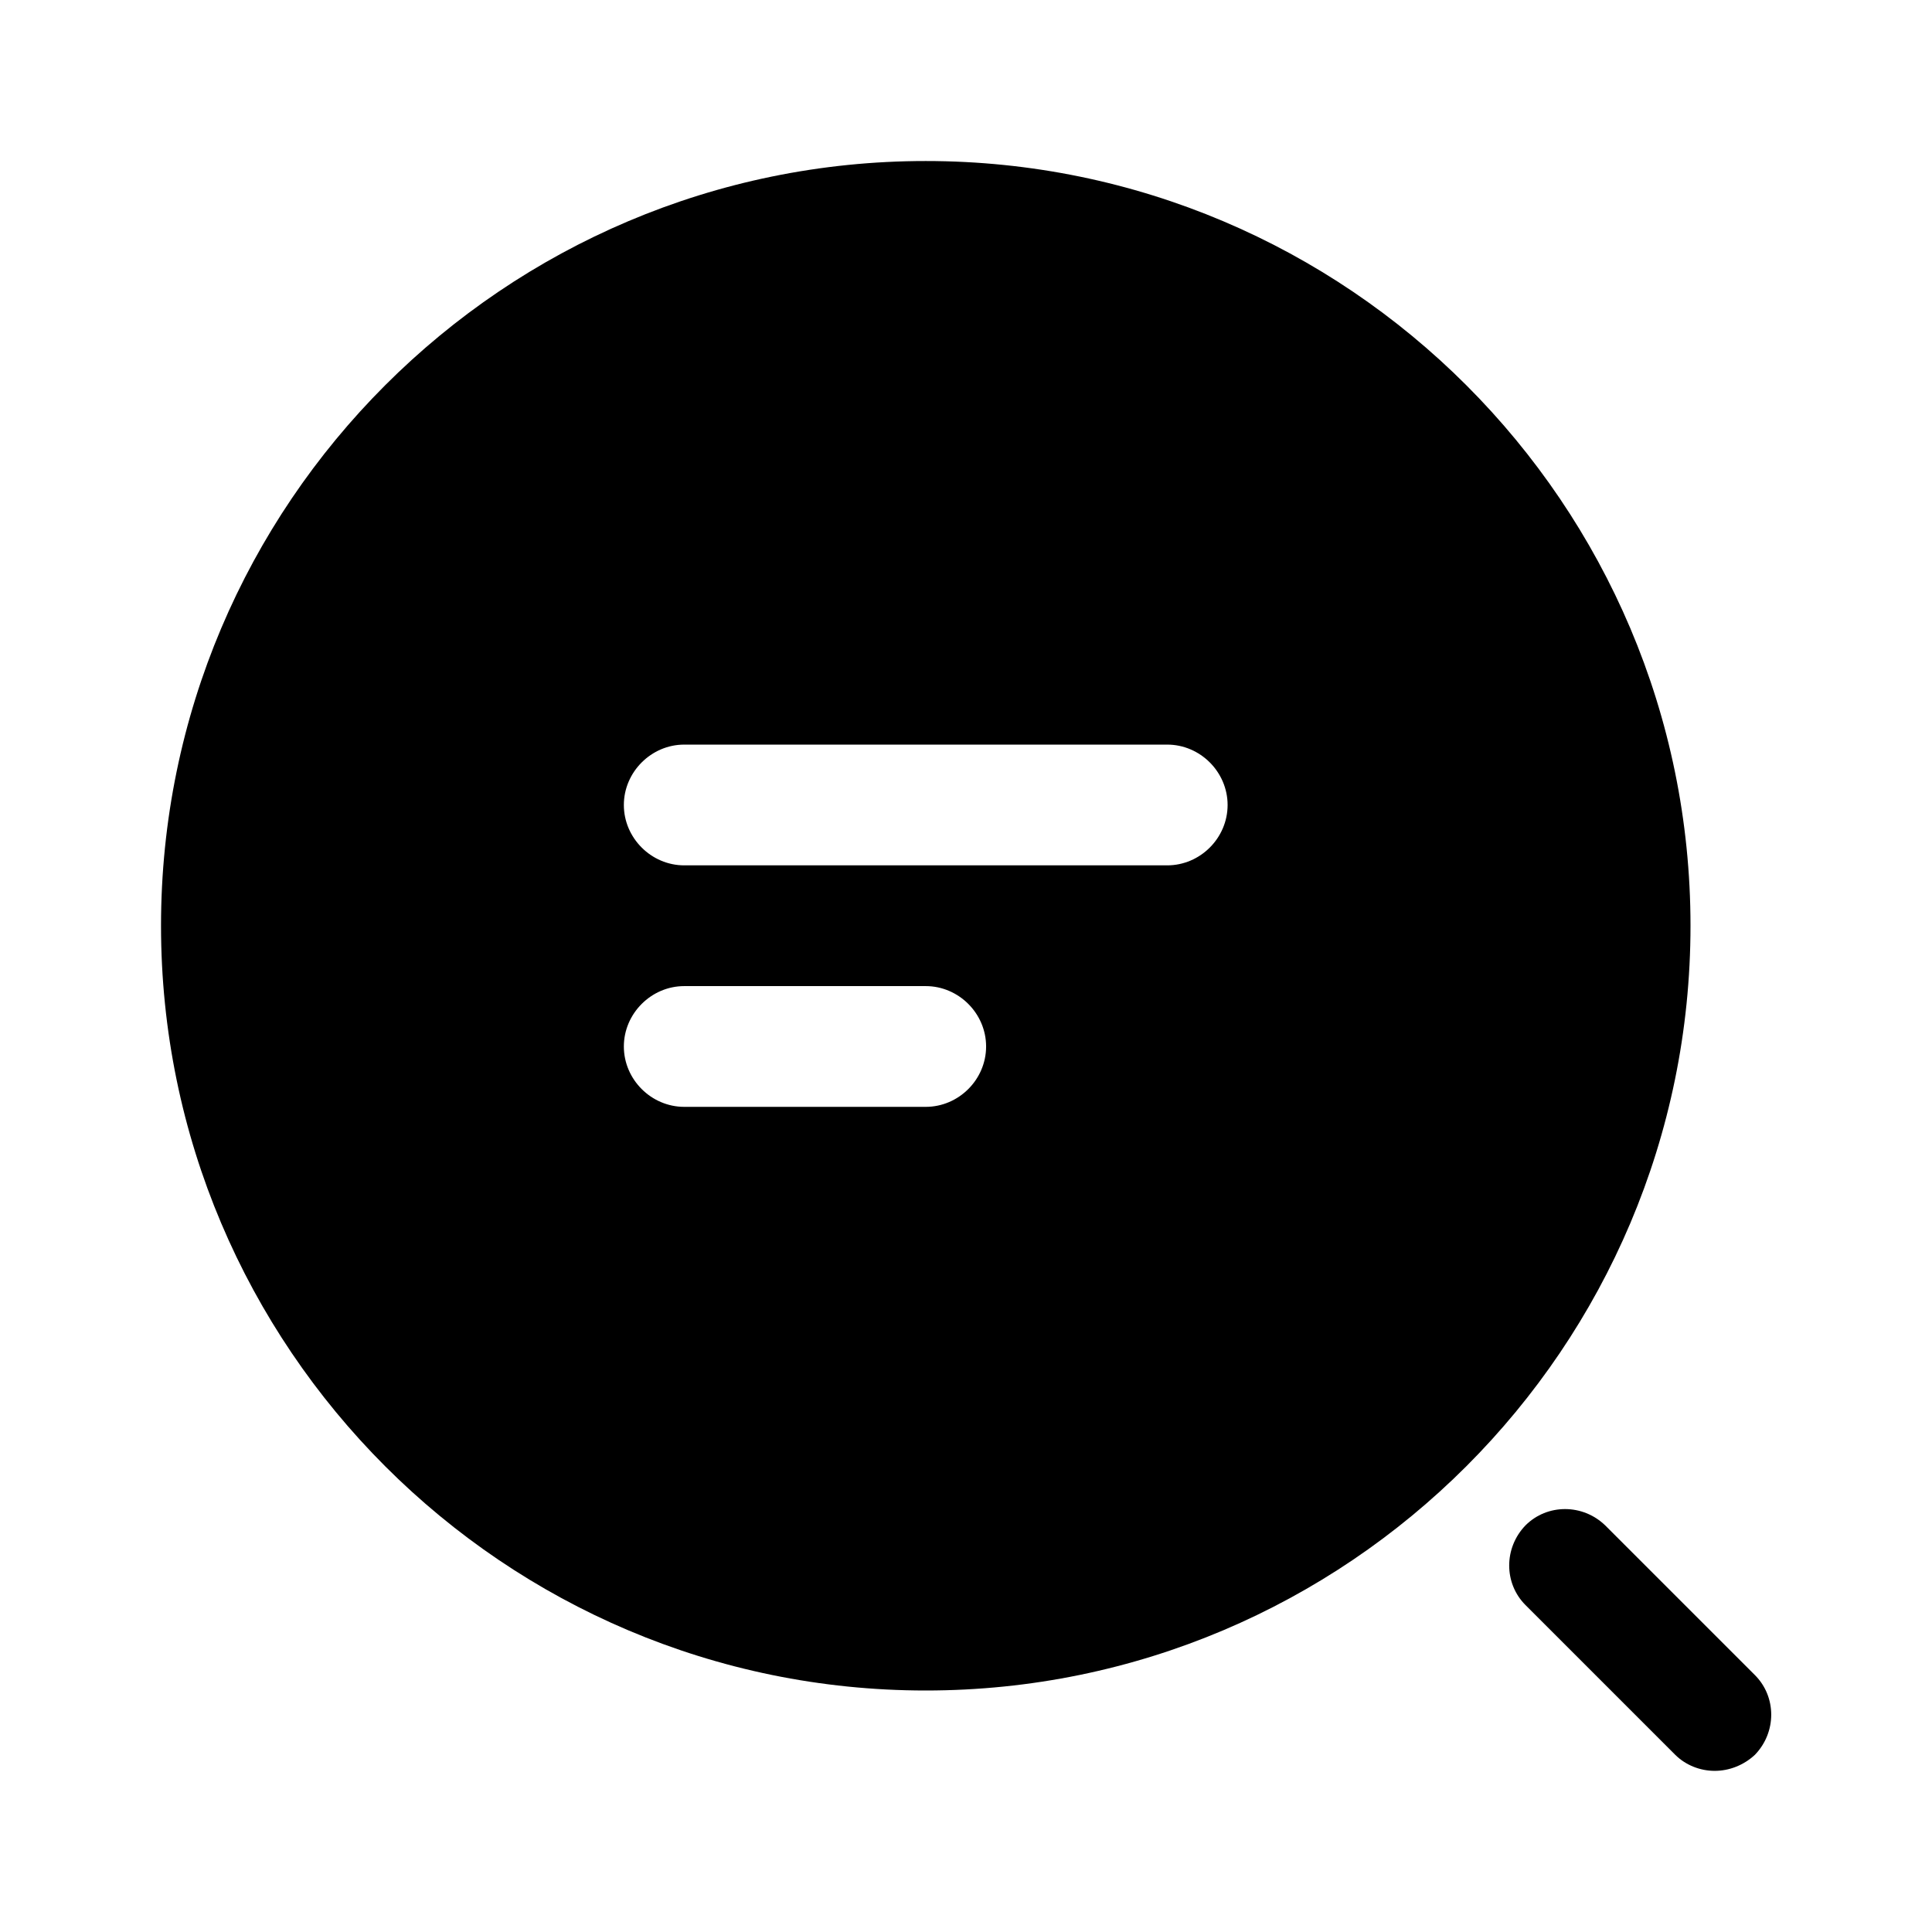<?xml version="1.0" encoding="UTF-8"?> <svg xmlns="http://www.w3.org/2000/svg" width="32" height="32" viewBox="0 0 32 32" fill="none"><path d="M15.333 2.667C8.347 2.667 2.667 8.347 2.667 15.333C2.667 22.32 8.347 28 15.333 28C22.32 28 28 22.32 28 15.333C28 8.347 22.32 2.667 15.333 2.667ZM15.333 18.333H11.333C10.787 18.333 10.333 17.88 10.333 17.333C10.333 16.787 10.787 16.333 11.333 16.333H15.333C15.88 16.333 16.333 16.787 16.333 17.333C16.333 17.88 15.88 18.333 15.333 18.333ZM19.333 14.333H11.333C10.787 14.333 10.333 13.88 10.333 13.333C10.333 12.787 10.787 12.333 11.333 12.333H19.333C19.88 12.333 20.333 12.787 20.333 13.333C20.333 13.88 19.88 14.333 19.333 14.333Z" fill="black"></path><path d="M28.401 29.331C28.161 29.331 27.921 29.238 27.747 29.065L25.267 26.585C24.907 26.225 24.907 25.638 25.267 25.265C25.627 24.905 26.214 24.905 26.587 25.265L29.067 27.745C29.427 28.105 29.427 28.692 29.067 29.065C28.881 29.238 28.641 29.331 28.401 29.331Z" fill="black"></path></svg> 